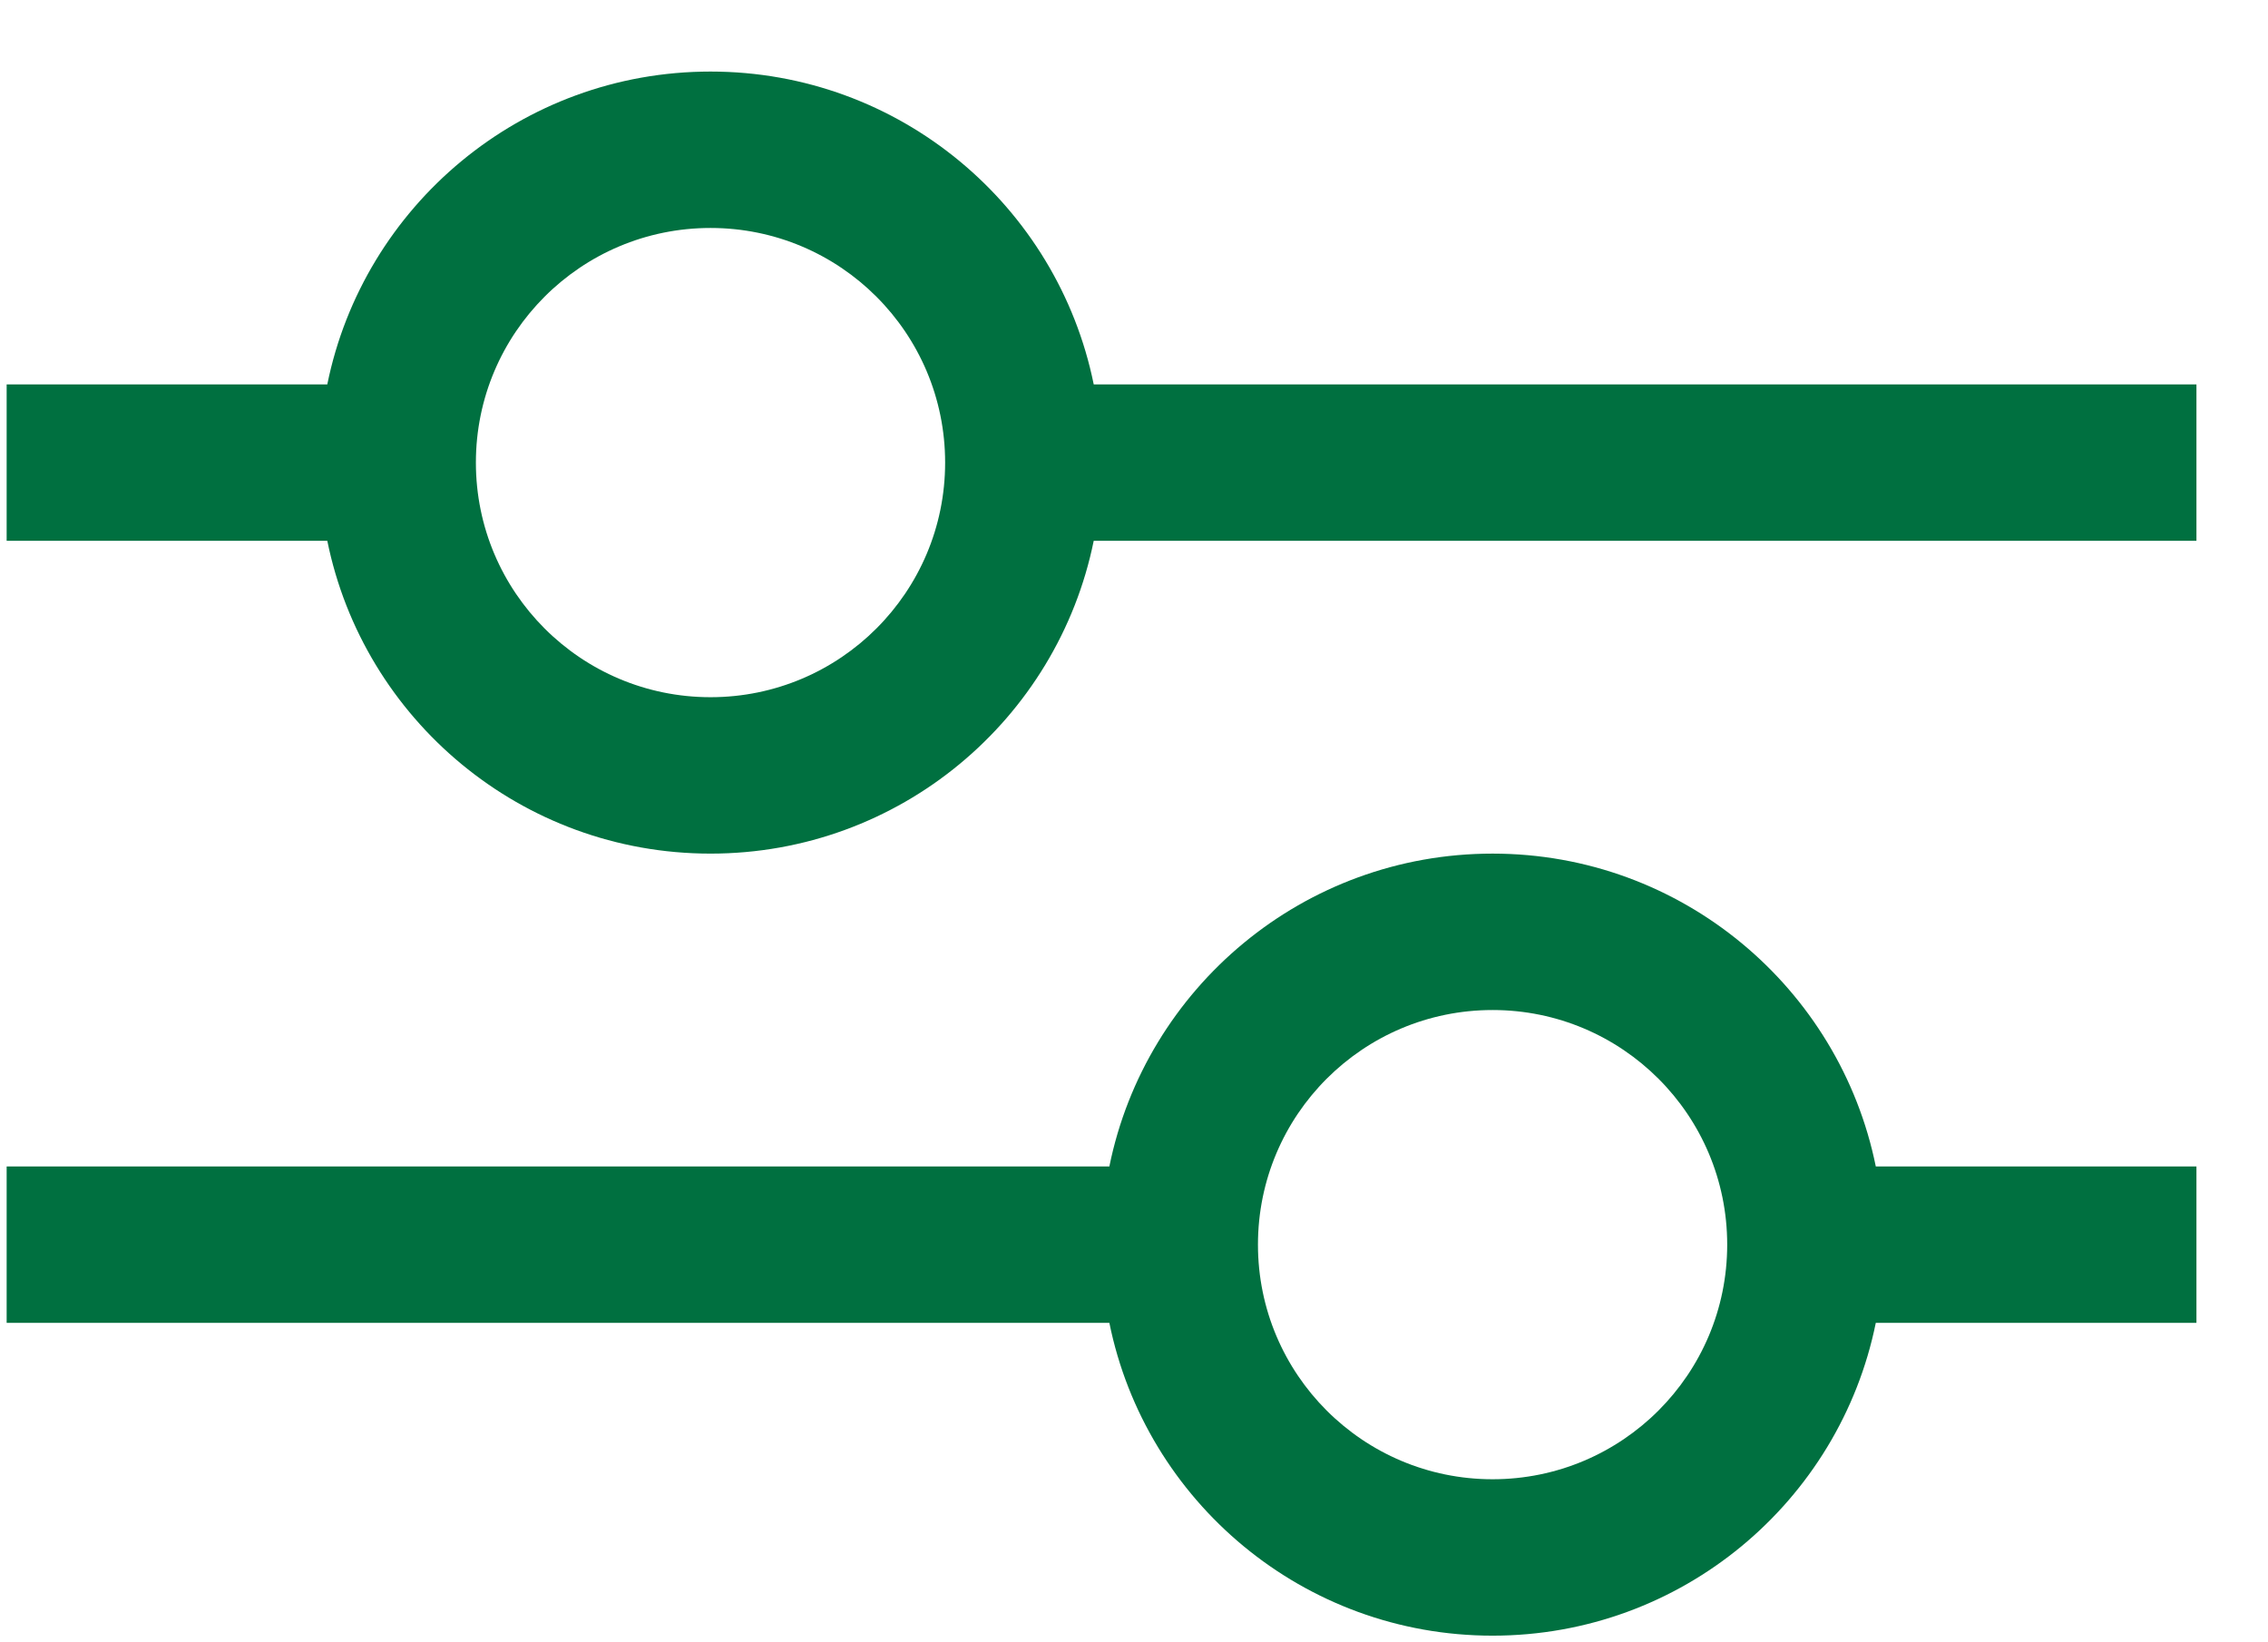 <svg width="29" height="21" viewBox="0 0 29 21" fill="none" xmlns="http://www.w3.org/2000/svg">
<path d="M14.185 14.915C14.648 12.633 16.666 10.915 19.085 10.915C21.504 10.915 23.522 12.633 23.985 14.915H28.085V16.915H23.985C23.522 19.198 21.504 20.915 19.085 20.915C16.666 20.915 14.648 19.198 14.185 16.915H0.085V14.915L14.185 14.915ZM13.985 6.915C13.522 9.198 11.504 10.915 9.085 10.915C6.666 10.915 4.648 9.198 4.185 6.915H0.085V4.915H4.185C4.648 2.633 6.666 0.915 9.085 0.915C11.504 0.915 13.522 2.633 13.985 4.915L28.085 4.915V6.915L13.985 6.915ZM6.085 5.915C6.085 7.572 7.428 8.915 9.085 8.915C10.742 8.915 12.085 7.572 12.085 5.915C12.085 4.258 10.742 2.915 9.085 2.915C7.428 2.915 6.085 4.258 6.085 5.915ZM22.085 15.915C22.085 14.258 20.742 12.915 19.085 12.915C17.428 12.915 16.085 14.258 16.085 15.915C16.085 17.572 17.428 18.915 19.085 18.915C20.742 18.915 22.085 17.572 22.085 15.915Z" fill="#007040"/>
</svg>
